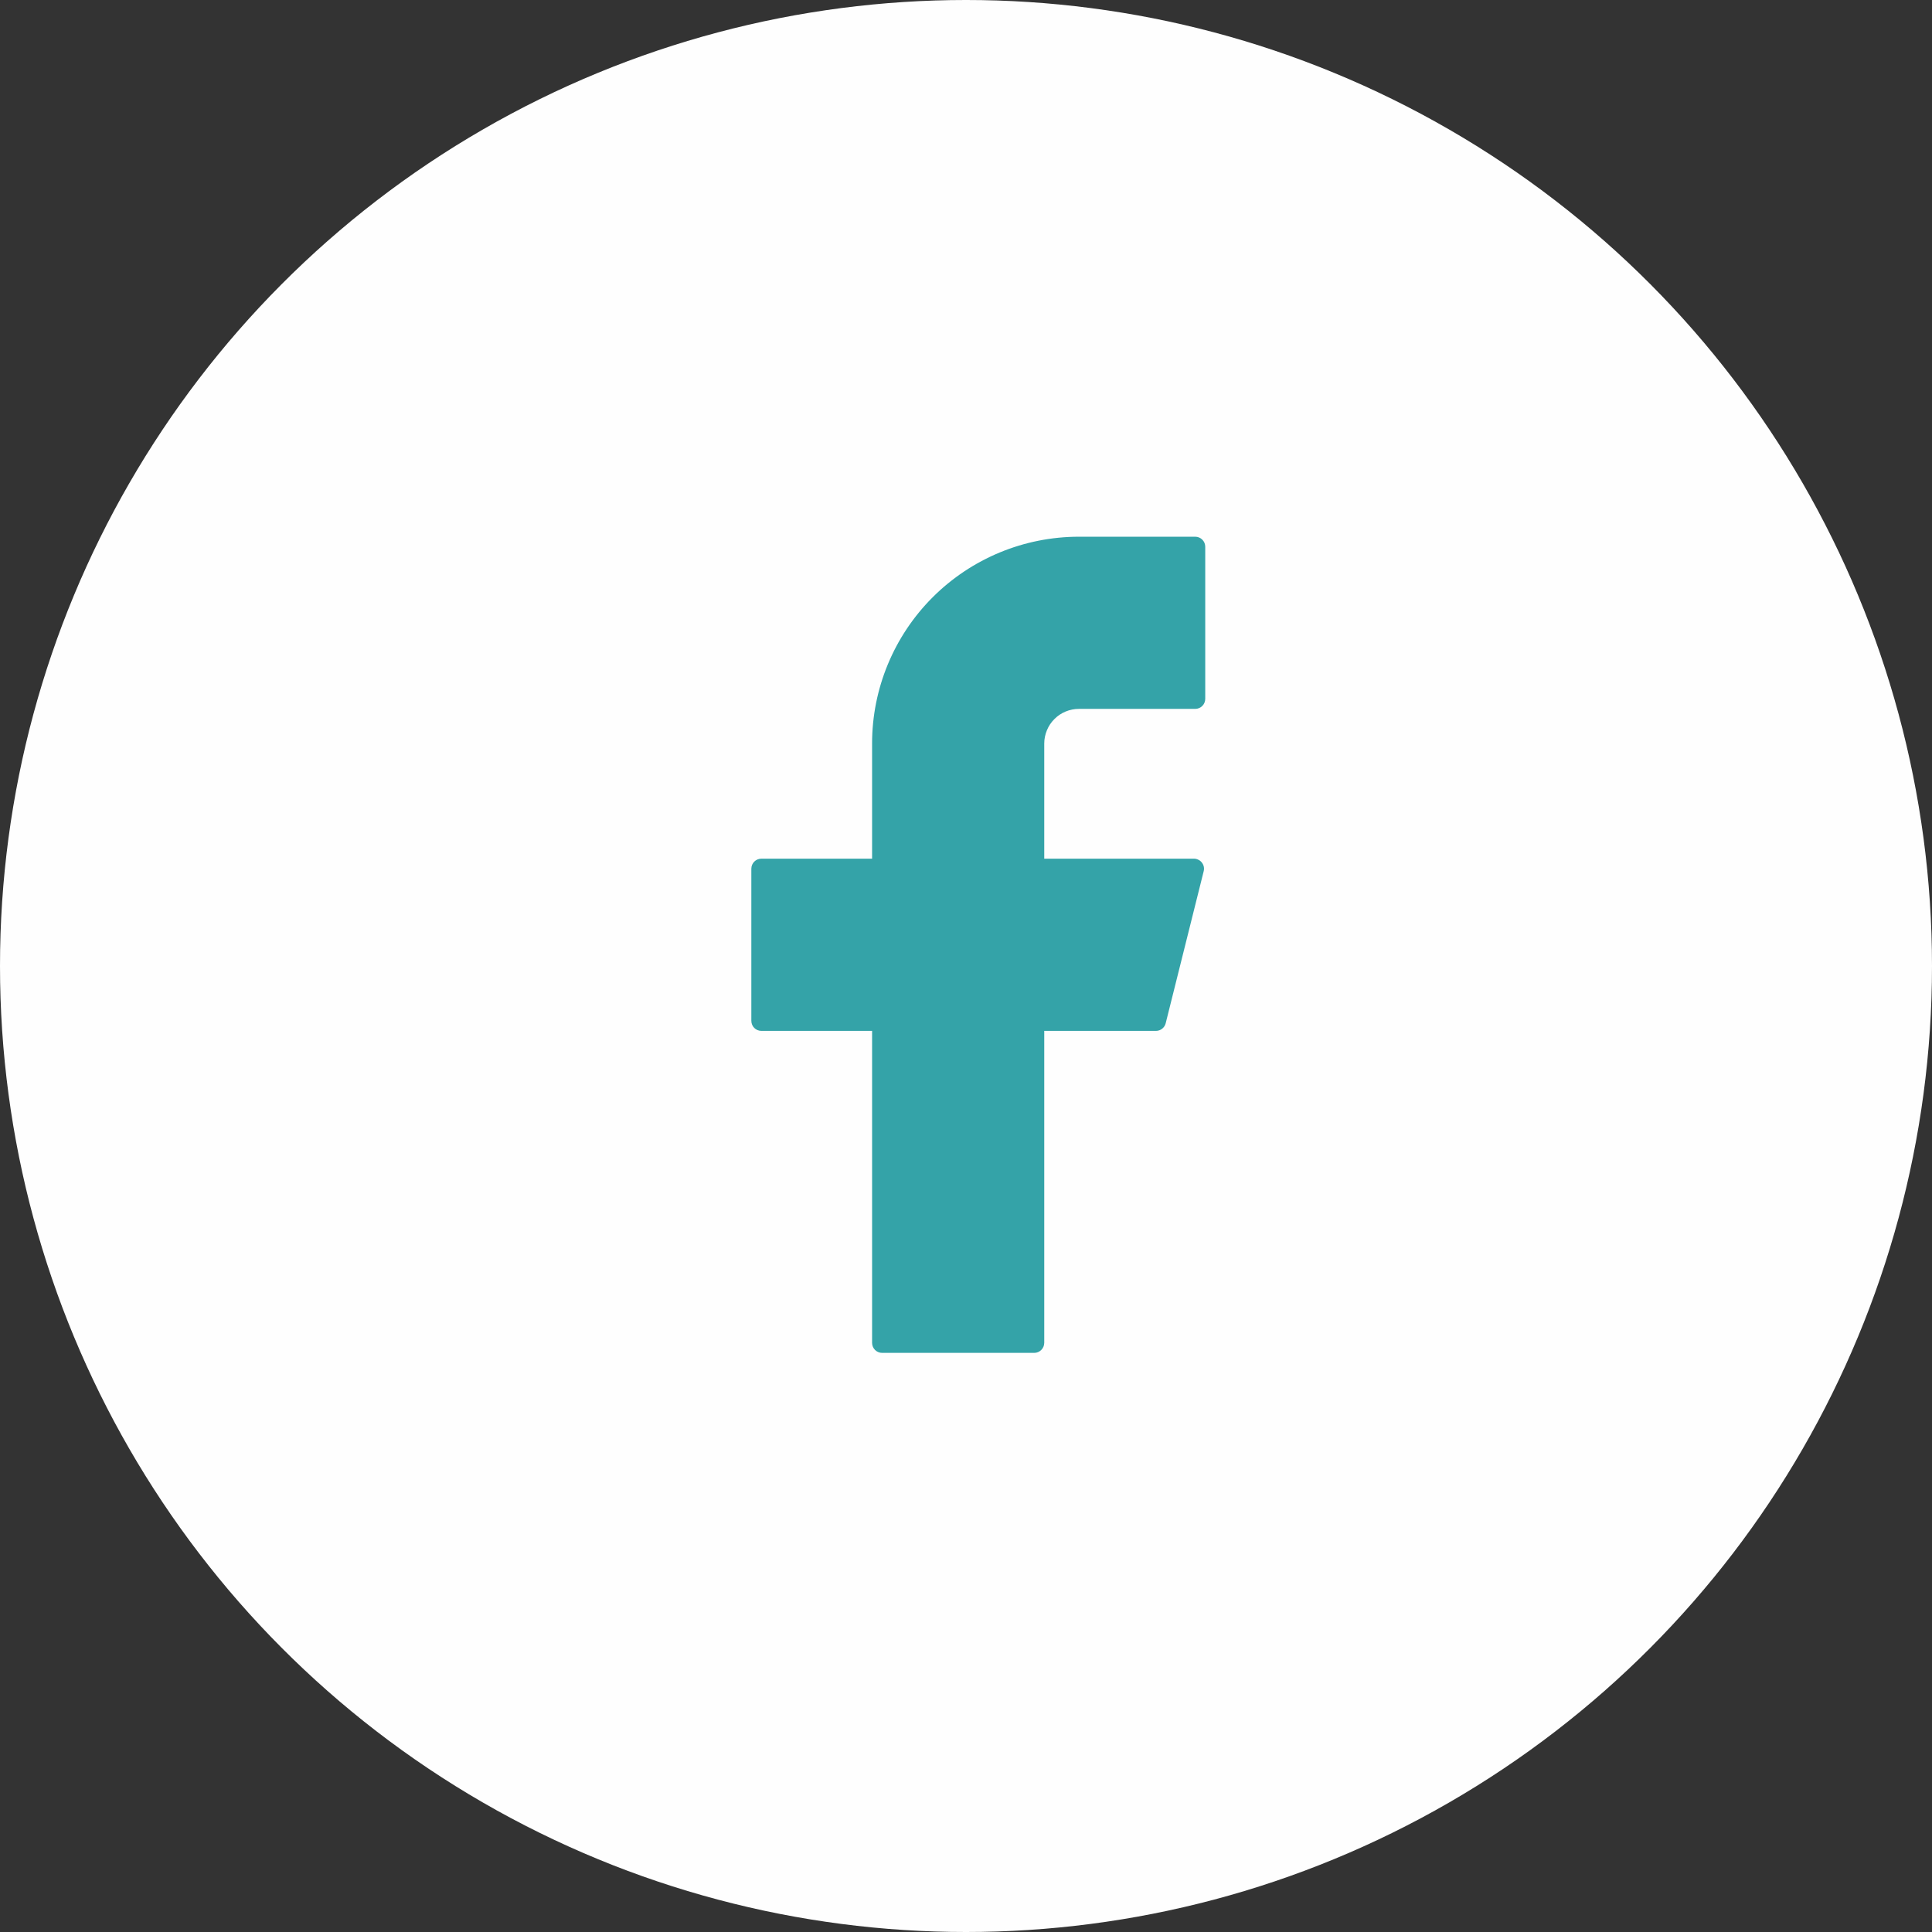 <svg xmlns="http://www.w3.org/2000/svg" width="36" height="36" viewBox="0 0 36 36" fill="none"><rect x="0" y="0" width="36" height="36" fill="#333333" stroke="none"/><circle cx="18" cy="18" r="18" fill="#FEFEFE"></circle><path d="M20.104 10.001C19.082 10.001 18.102 10.407 17.379 11.129C16.656 11.852 16.25 12.832 16.25 13.855V16H14.188C14.084 16 14 16.084 14 16.188V19.021C14 19.125 14.083 19.209 14.188 19.209H16.25V25.021C16.25 25.125 16.333 25.209 16.438 25.209H19.271C19.374 25.209 19.458 25.125 19.458 25.021V19.209H21.539C21.625 19.209 21.7 19.151 21.721 19.067L22.429 16.234C22.436 16.206 22.437 16.177 22.431 16.149C22.425 16.122 22.413 16.095 22.395 16.073C22.378 16.05 22.355 16.032 22.33 16.02C22.304 16.007 22.276 16 22.247 16H19.458V13.855C19.458 13.77 19.475 13.686 19.508 13.607C19.54 13.529 19.587 13.458 19.648 13.398C19.707 13.338 19.779 13.29 19.857 13.258C19.935 13.226 20.019 13.209 20.104 13.209H22.271C22.374 13.209 22.458 13.126 22.458 13.021V10.188C22.458 10.085 22.375 10.001 22.271 10.001H20.104Z" fill="#34A3A8"></path></svg>